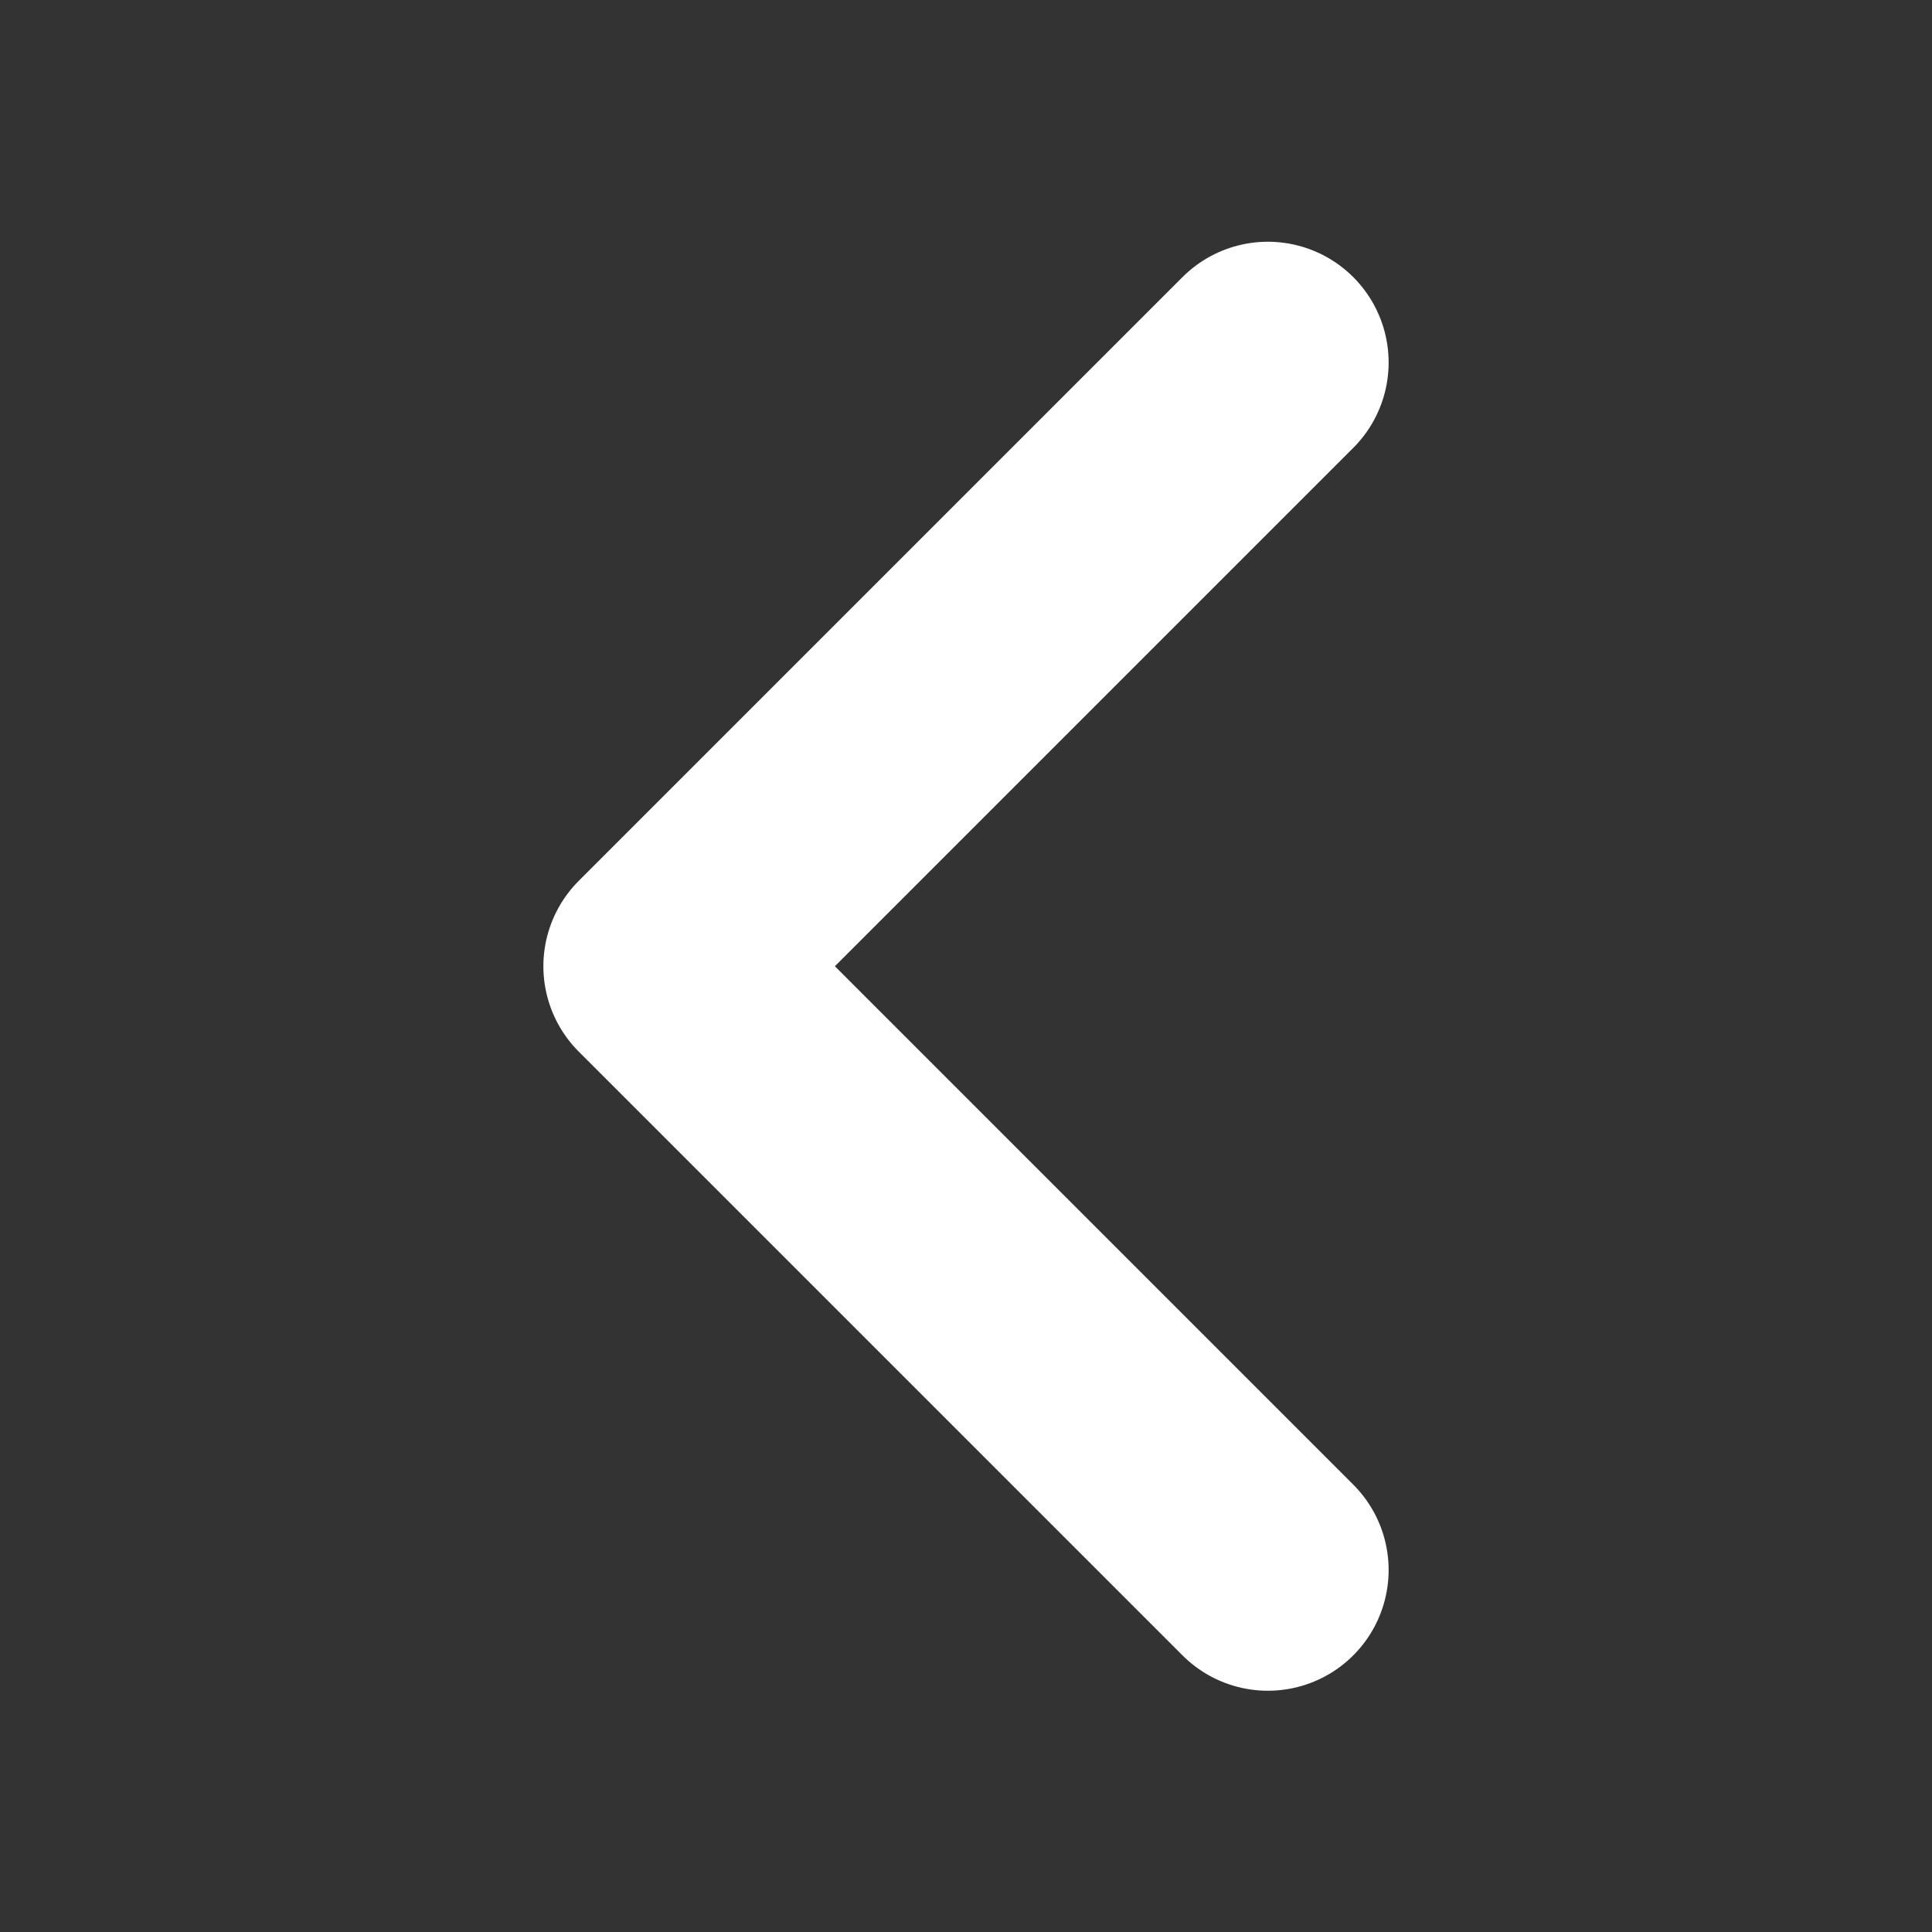 <?xml version="1.0" encoding="UTF-8"?> <svg xmlns="http://www.w3.org/2000/svg" width="16" height="16" viewBox="0 0 16 16" fill="none"><rect x="0" y="0" width="16" height="16" fill="#333333" stroke="none"/><path d="M10.5 3.002L5.5 8.002L10.5 13.002" stroke="white" stroke-width="2" stroke-linecap="round" stroke-linejoin="round"></path></svg> 